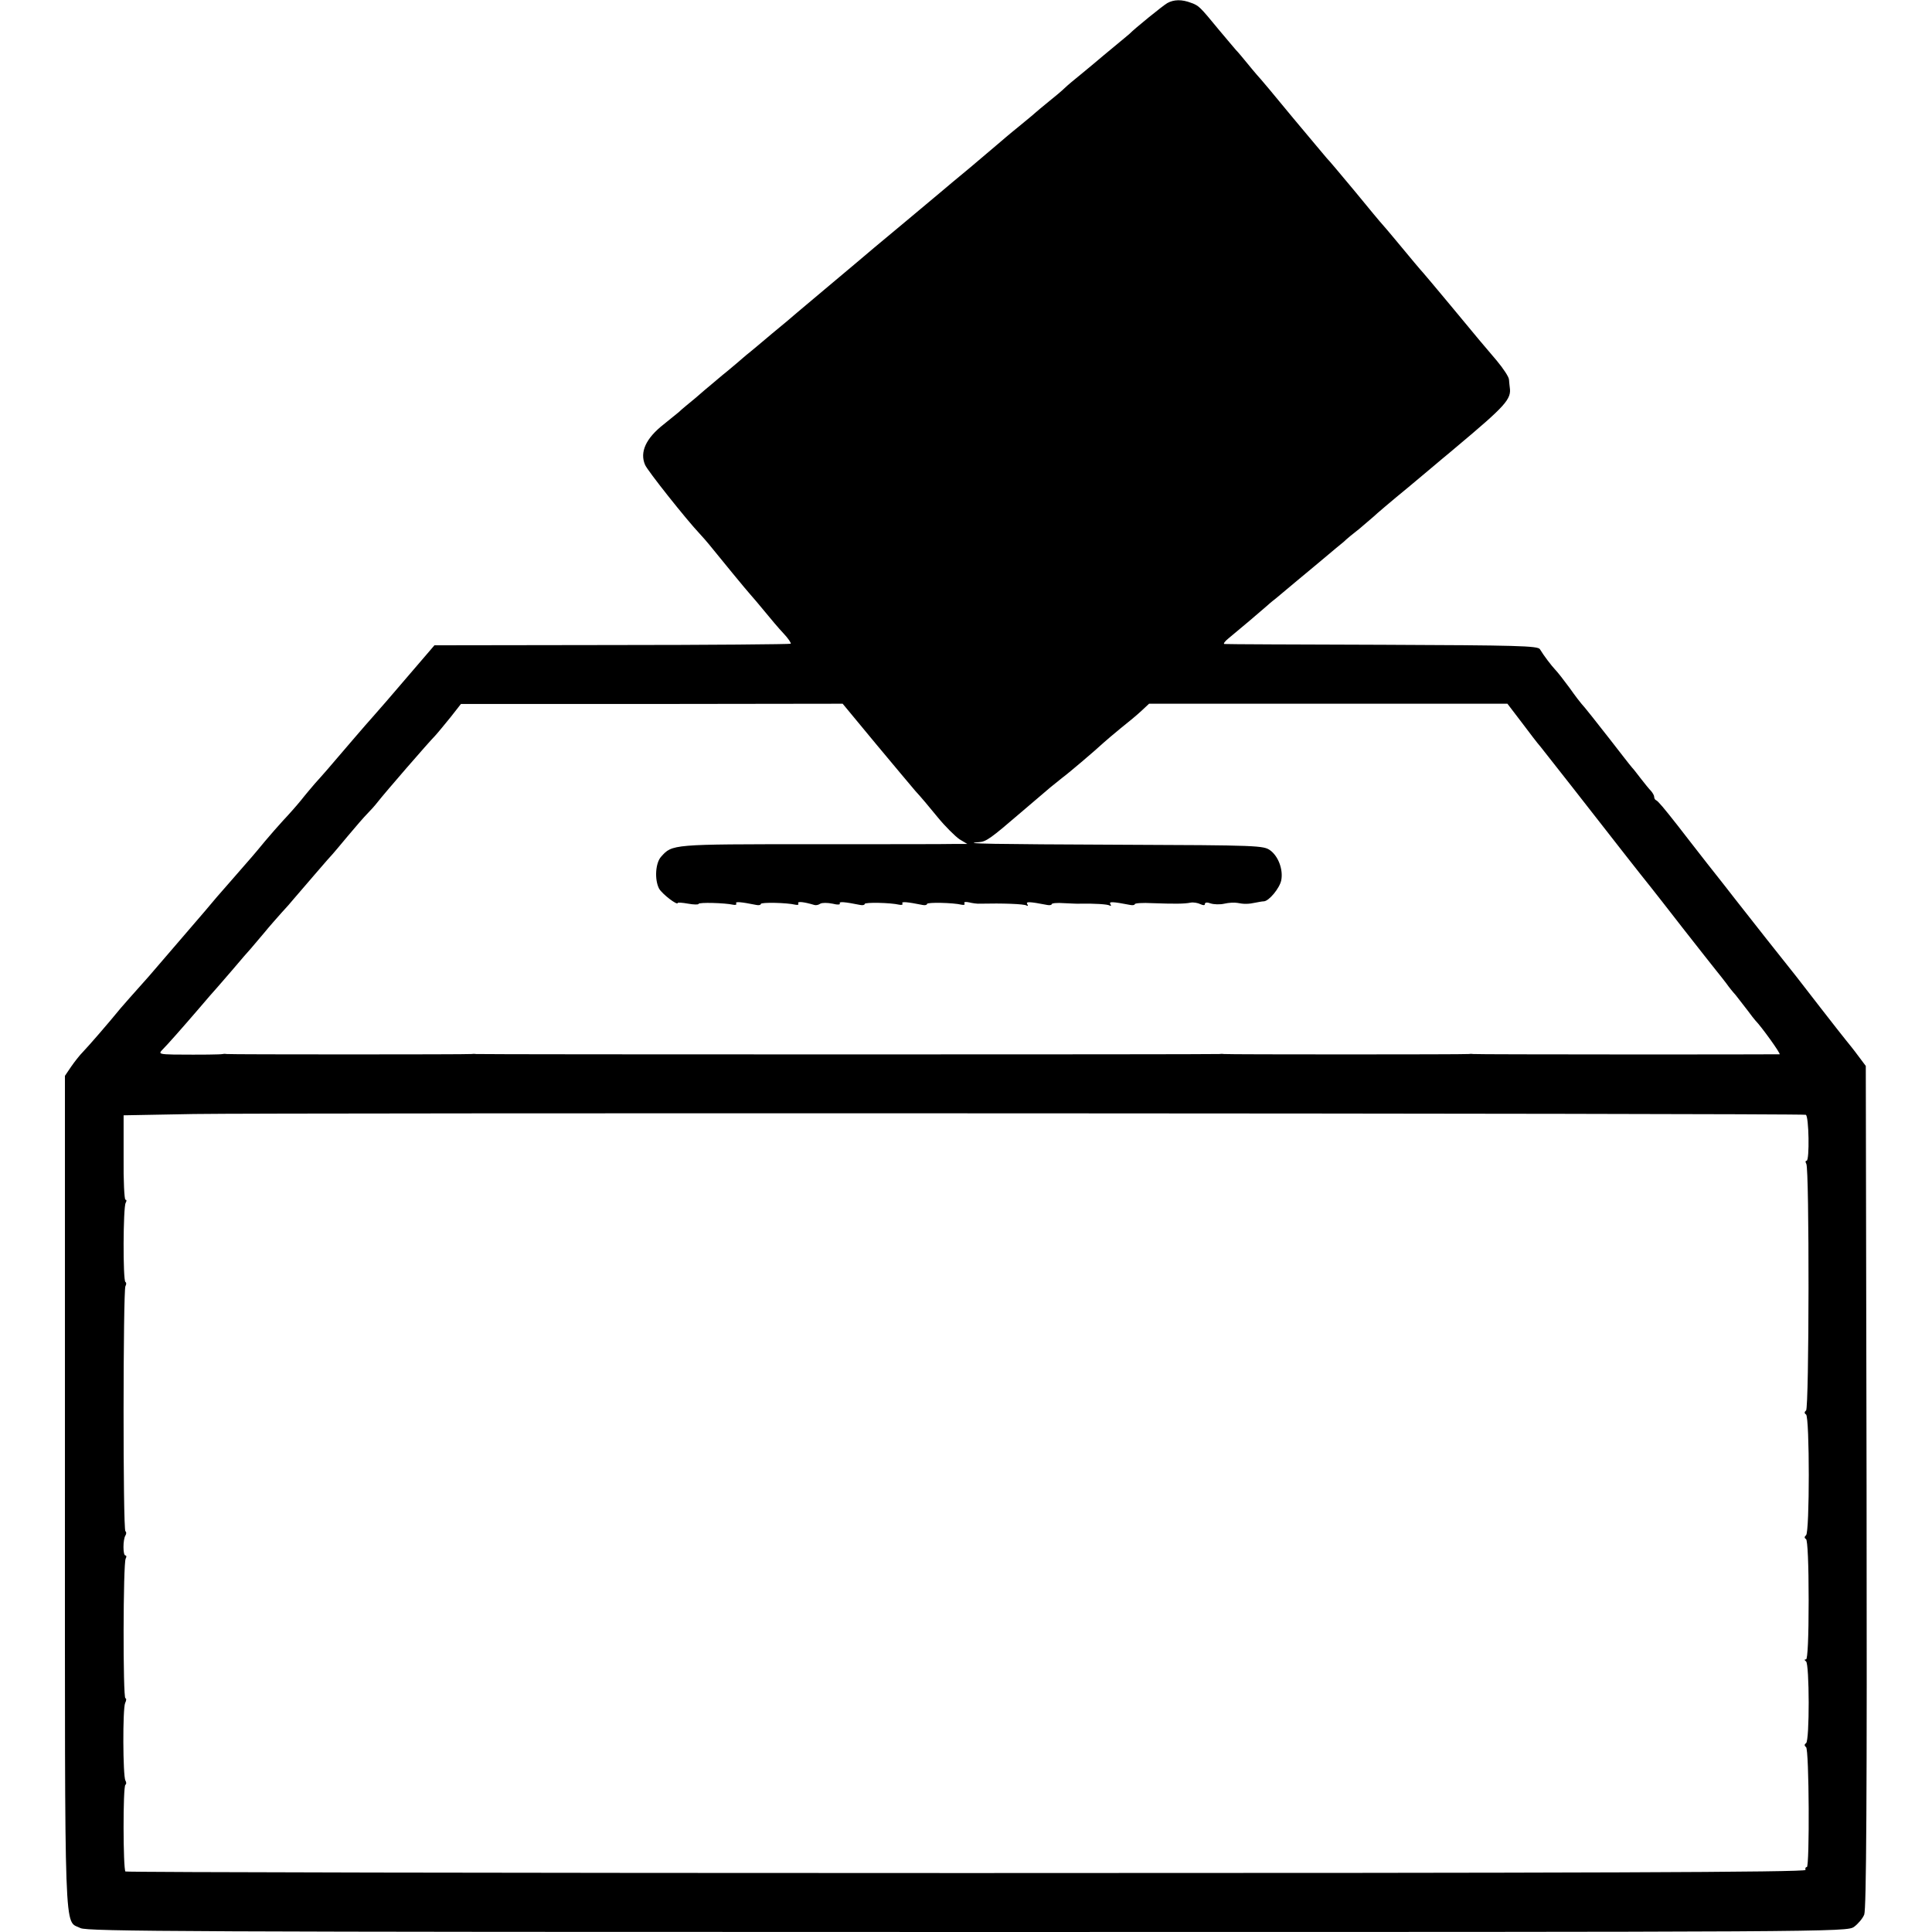 <?xml version="1.0" standalone="no"?>
<!DOCTYPE svg PUBLIC "-//W3C//DTD SVG 20010904//EN"
 "http://www.w3.org/TR/2001/REC-SVG-20010904/DTD/svg10.dtd">
<svg version="1.0" xmlns="http://www.w3.org/2000/svg"
 width="744pt" height="744pt" viewBox="0 0 744 744"
 preserveAspectRatio="xMidYMid meet">
<g transform="translate(0,744) scale(0.1,-0.1)"
fill="#000000" stroke="none">
<path d="M4495 7428 c-16 -9 -127 -99 -145 -118 -3 -3 -30 -25 -60 -50 -30
-25 -57 -47 -60 -50 -3 -3 -30 -25 -60 -50 -30 -24 -62 -51 -71 -60 -8 -8 -35
-31 -59 -50 -24 -19 -48 -40 -54 -45 -6 -6 -36 -30 -66 -55 -30 -24 -66 -55
-80 -67 -14 -12 -61 -52 -105 -89 -44 -36 -96 -80 -115 -96 -38 -32 -112 -94
-141 -118 -10 -8 -37 -31 -60 -50 -23 -19 -77 -64 -119 -100 -43 -36 -99 -83
-125 -105 -56 -47 -75 -63 -107 -90 -12 -11 -54 -46 -93 -78 -38 -32 -84 -71
-102 -85 -17 -15 -50 -43 -73 -62 -24 -19 -50 -42 -60 -50 -10 -8 -37 -31 -61
-52 -24 -20 -54 -44 -65 -55 -12 -10 -38 -31 -58 -47 -69 -54 -93 -107 -72
-156 9 -22 159 -211 211 -266 11 -12 27 -30 35 -40 46 -57 147 -180 160 -194
8 -9 33 -38 55 -65 22 -27 54 -65 72 -84 18 -19 30 -37 28 -40 -3 -2 -312 -5
-688 -5 l-684 -1 -103 -120 c-56 -66 -117 -136 -134 -155 -28 -31 -104 -120
-176 -204 -14 -16 -35 -40 -47 -53 -11 -13 -36 -42 -54 -65 -18 -22 -49 -57
-69 -78 -19 -21 -51 -57 -70 -80 -42 -51 -50 -60 -120 -140 -58 -66 -78 -89
-112 -130 -36 -42 -201 -234 -215 -250 -72 -81 -91 -102 -108 -122 -49 -60
-122 -144 -144 -167 -14 -14 -35 -41 -48 -60 l-23 -34 0 -1604 c0 -1763 -4
-1645 60 -1678 26 -13 405 -15 3416 -15 3352 0 3386 0 3414 20 15 11 33 32 39
47 8 21 11 446 9 1648 l-3 1620 -30 40 c-16 22 -38 49 -47 60 -9 11 -53 67
-98 125 -45 58 -87 112 -93 120 -15 18 -210 265 -237 300 -11 14 -58 75 -106
135 -47 61 -98 125 -112 144 -54 69 -77 96 -84 99 -5 2 -8 8 -8 14 0 5 -6 15
-12 22 -7 7 -24 28 -38 46 -14 18 -29 38 -35 44 -8 9 -45 57 -87 111 -38 49
-103 131 -108 135 -3 3 -24 30 -45 60 -22 30 -47 62 -55 70 -16 17 -45 55 -60
80 -8 13 -88 15 -607 17 -329 1 -602 2 -608 3 -5 0 1 10 15 21 45 37 123 103
149 126 14 13 31 26 36 30 6 5 42 35 80 67 39 32 90 75 114 95 23 20 53 44 65
54 11 11 38 33 60 50 21 18 46 39 55 47 9 9 70 61 136 115 66 55 125 105 131
110 7 6 32 26 55 46 186 156 210 182 203 227 -1 6 -2 20 -3 30 0 10 -22 43
-47 73 -60 70 -62 73 -179 214 -55 66 -102 122 -105 125 -6 6 -53 62 -105 125
-22 27 -45 53 -50 59 -6 6 -55 65 -109 131 -55 66 -102 122 -106 125 -3 3 -61
73 -130 155 -68 83 -131 158 -140 167 -8 9 -26 31 -40 48 -14 17 -32 39 -41
48 -8 9 -37 44 -65 77 -74 90 -77 93 -107 104 -36 14 -67 13 -92 -1z m-1125
-2849 c69 -83 139 -166 155 -185 17 -18 55 -63 85 -100 30 -37 69 -75 85 -86
l30 -18 -50 0 c-27 -1 -277 -1 -554 -1 -535 0 -532 0 -575 -48 -22 -24 -26
-88 -8 -123 12 -21 72 -67 72 -55 0 2 18 1 40 -3 22 -4 40 -4 40 -1 0 7 101 4
133 -3 9 -2 15 0 12 5 -5 8 18 6 78 -6 9 -2 17 0 17 4 0 7 100 5 133 -3 9 -2
14 0 11 5 -5 9 22 6 62 -6 6 -2 16 0 23 5 7 4 28 4 47 0 19 -5 31 -4 28 1 -4
8 19 6 79 -6 9 -2 17 0 17 4 0 7 100 5 133 -3 9 -2 15 0 12 5 -5 8 18 6 78 -6
9 -2 17 0 17 4 0 7 100 5 133 -3 9 -2 14 0 11 5 -3 6 4 7 18 4 12 -3 32 -6 43
-5 85 2 169 -1 178 -7 6 -3 7 -1 3 5 -7 11 9 10 77 -3 9 -2 17 0 17 3 0 4 21
6 47 4 27 -1 55 -3 63 -2 53 1 105 -2 113 -7 6 -3 7 -1 3 5 -7 11 9 10 77 -3
9 -2 17 0 17 3 0 4 30 6 67 4 86 -3 123 -3 148 2 11 2 28 -1 38 -6 11 -5 17
-5 17 1 0 6 9 7 22 2 12 -4 36 -5 53 -1 17 4 39 5 50 3 24 -5 43 -5 70 1 11 2
25 5 32 5 20 1 61 51 67 81 8 41 -11 92 -42 115 -26 19 -44 20 -581 22 -482 2
-620 4 -540 10 27 2 45 15 159 113 52 44 104 89 115 98 11 9 32 26 46 37 27
20 129 107 159 135 9 8 38 33 65 55 28 22 64 52 80 67 l30 28 690 0 690 0 55
-72 c30 -40 62 -82 72 -93 19 -24 186 -236 333 -425 37 -47 77 -98 91 -115 13
-16 69 -88 125 -160 56 -71 112 -143 126 -160 13 -16 32 -40 41 -52 9 -13 25
-33 36 -45 10 -13 30 -39 45 -58 14 -19 28 -37 31 -40 22 -22 100 -130 93
-130 -54 -1 -1172 -1 -1179 1 -5 1 -13 1 -19 0 -14 -2 -930 -2 -941 0 -5 1
-13 1 -19 0 -14 -2 -2851 -2 -2861 0 -5 1 -13 1 -19 0 -14 -2 -930 -2 -941 0
-5 1 -12 1 -16 0 -8 -2 -79 -3 -189 -2 -51 1 -58 3 -47 15 23 23 81 89 143
161 33 39 62 72 65 75 3 3 32 37 65 75 33 39 64 75 70 81 5 6 28 33 50 59 22
27 54 63 70 81 17 18 37 41 45 51 44 51 145 169 150 173 3 3 29 34 59 70 30
36 64 75 75 86 12 12 30 32 40 45 28 36 197 231 221 255 11 12 38 45 60 72
l40 51 735 0 735 1 125 -151z m3584 -1432 c12 -4 15 -177 3 -177 -5 0 -5 -5
-1 -12 12 -19 11 -942 -1 -950 -7 -5 -7 -11 0 -15 14 -11 14 -455 0 -465 -7
-6 -7 -11 0 -15 6 -5 10 -96 10 -236 0 -144 -4 -227 -10 -227 -7 0 -7 -3 0 -8
13 -10 14 -305 0 -315 -7 -4 -7 -10 0 -15 12 -8 14 -462 3 -462 -5 0 -7 -5 -5
-11 1 -9 -832 -12 -3231 -12 -1777 0 -3235 3 -3239 6 -9 10 -10 328 0 334 4 2
4 10 0 16 -10 17 -11 278 -1 299 5 10 5 18 1 18 -10 0 -9 522 1 538 4 7 3 12
-1 12 -10 0 -10 61 0 77 4 6 4 14 0 16 -10 6 -9 929 0 944 4 7 4 14 0 16 -10
6 -9 289 1 305 4 7 4 12 -1 12 -4 0 -8 73 -7 162 l0 163 270 5 c292 5 6191 3
6208 -3z"/>
</g>
</svg>
